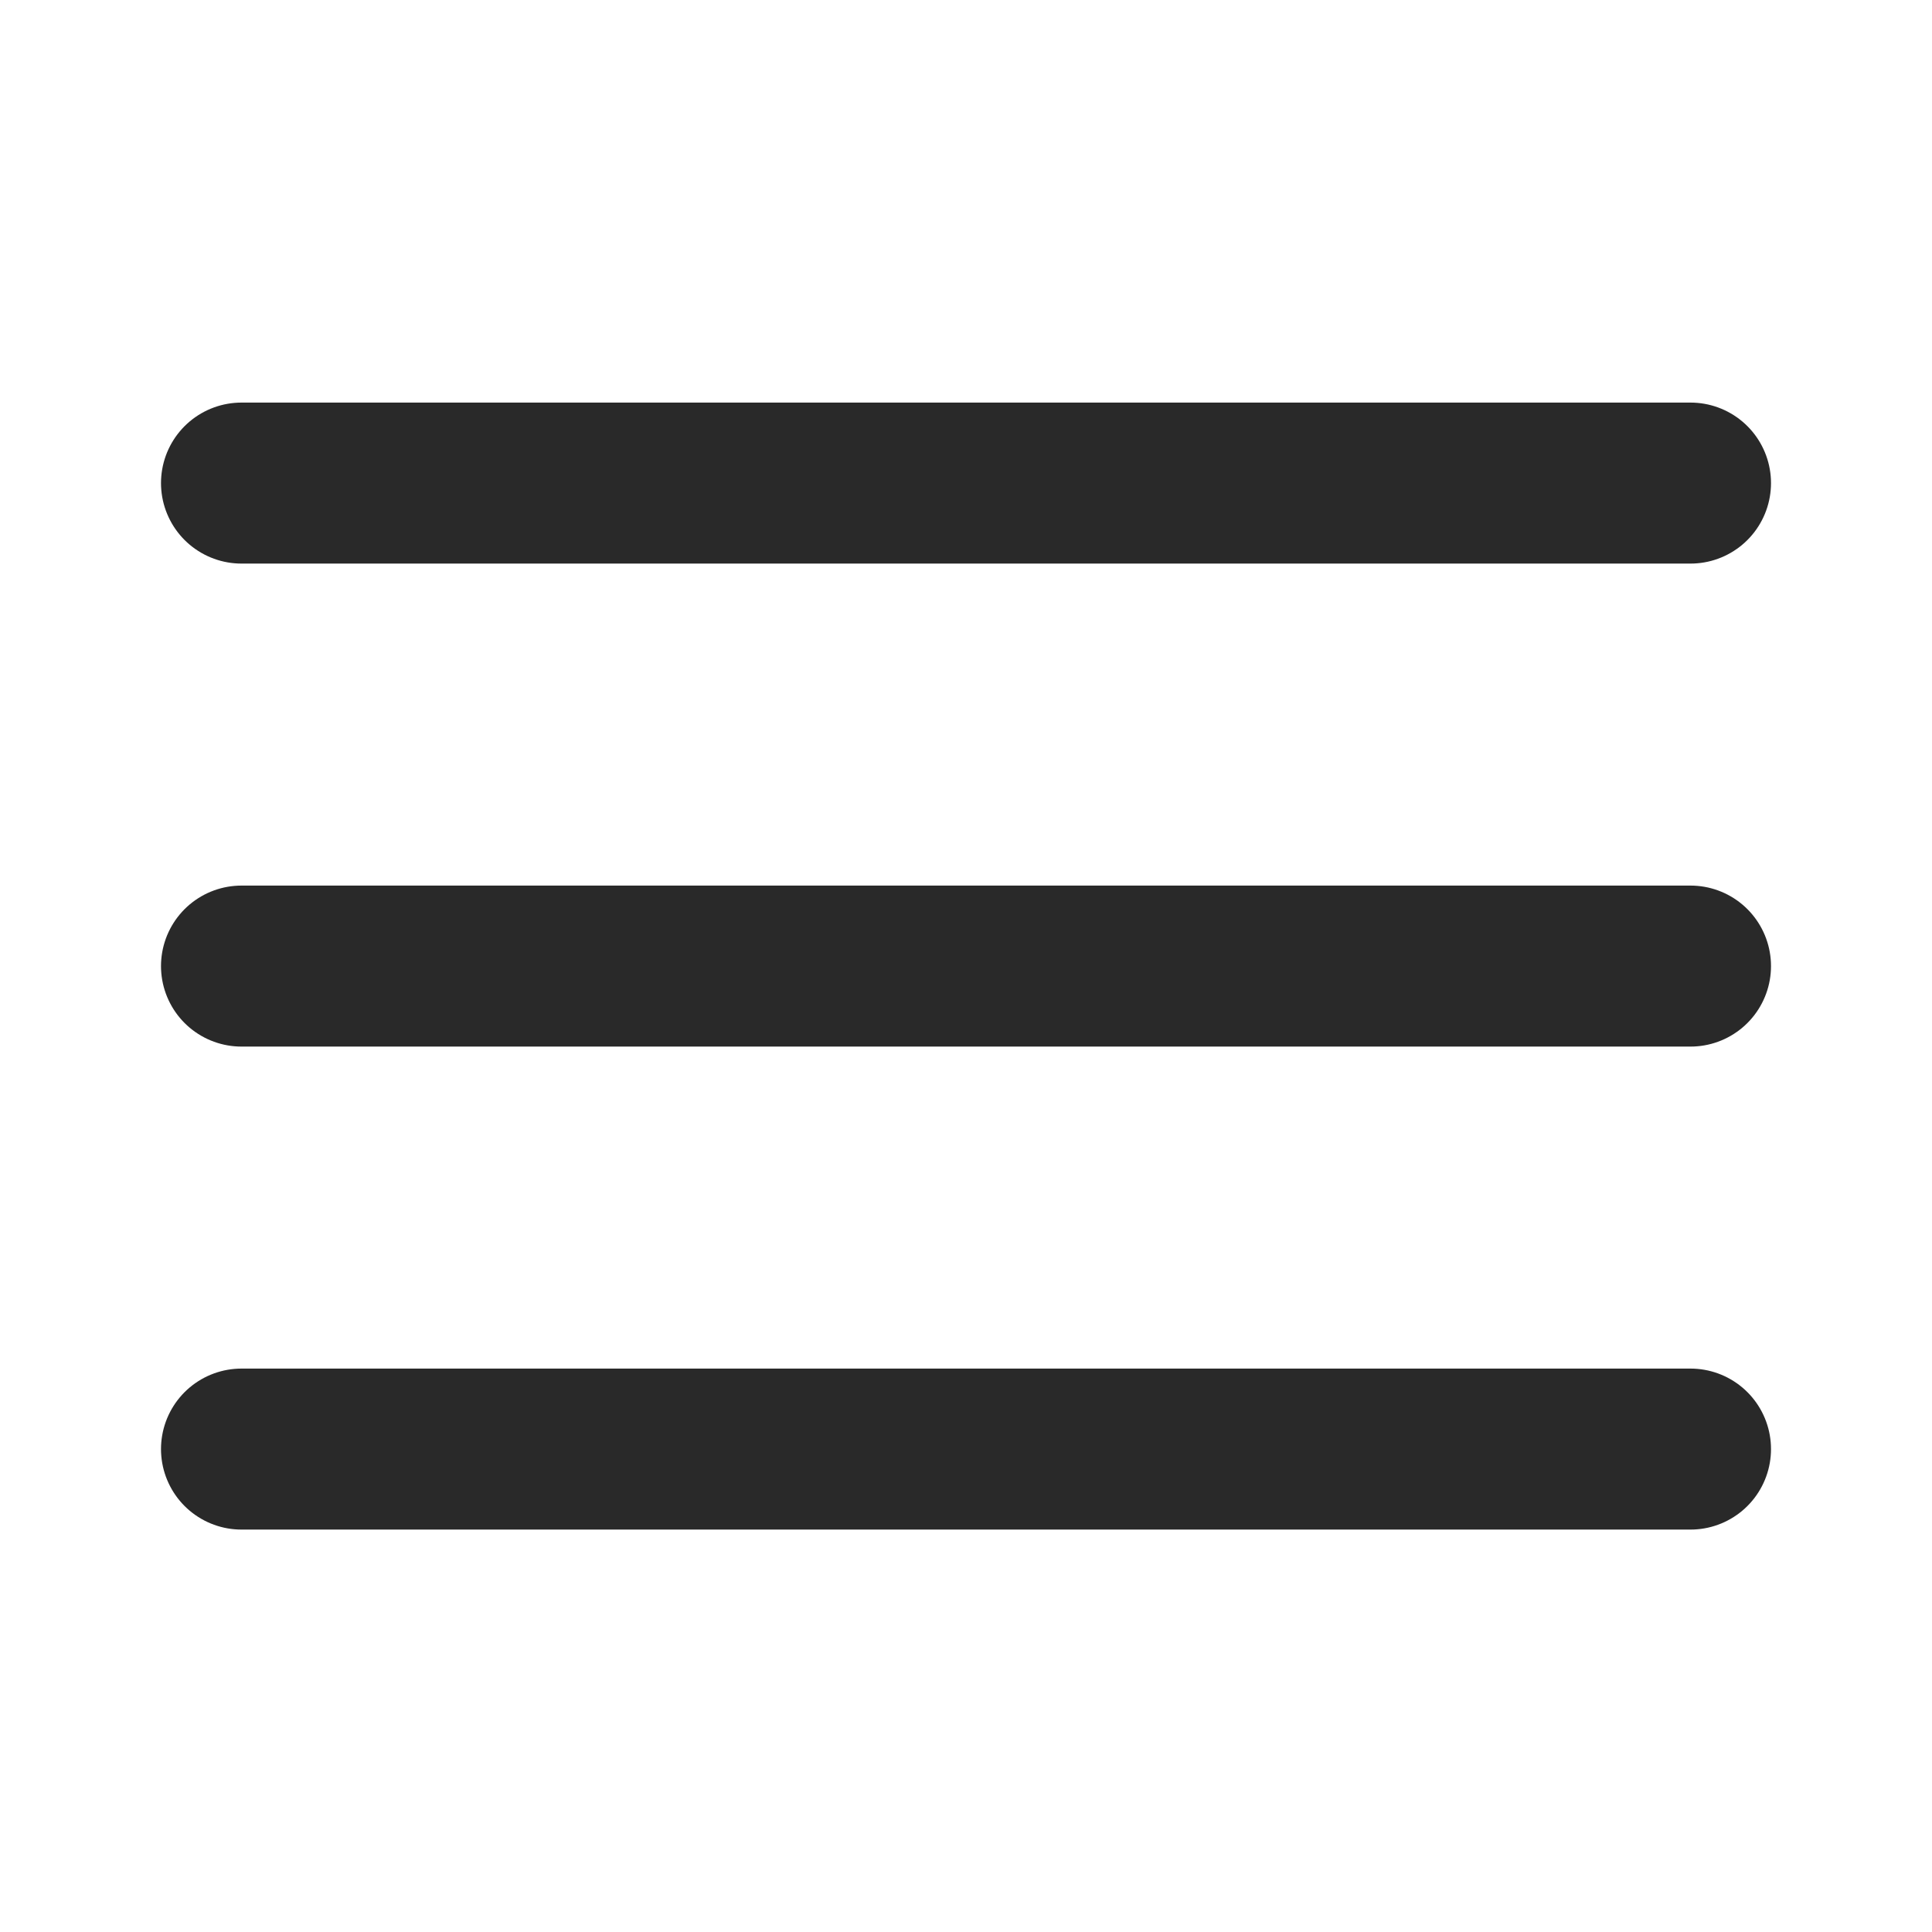 <?xml version="1.0" ?>
<svg width="800px" height="800px" viewBox="0 0 24 24" fill="none" xmlns="http://www.w3.org/2000/svg">
<g clip-path="url(#clip0_105_1724)">
<path d="M3 6.001H21M3 12.001H21M3 18.001H21" stroke="#292929" stroke-linecap="round" stroke-linejoin="round" stroke-width="2"/>
</g>
<defs>
<clipPath id="clip0_105_1724">
<rect fill="white" height="24" transform="translate(0 0.001)" width="24"/>
</clipPath>
</defs>
</svg>